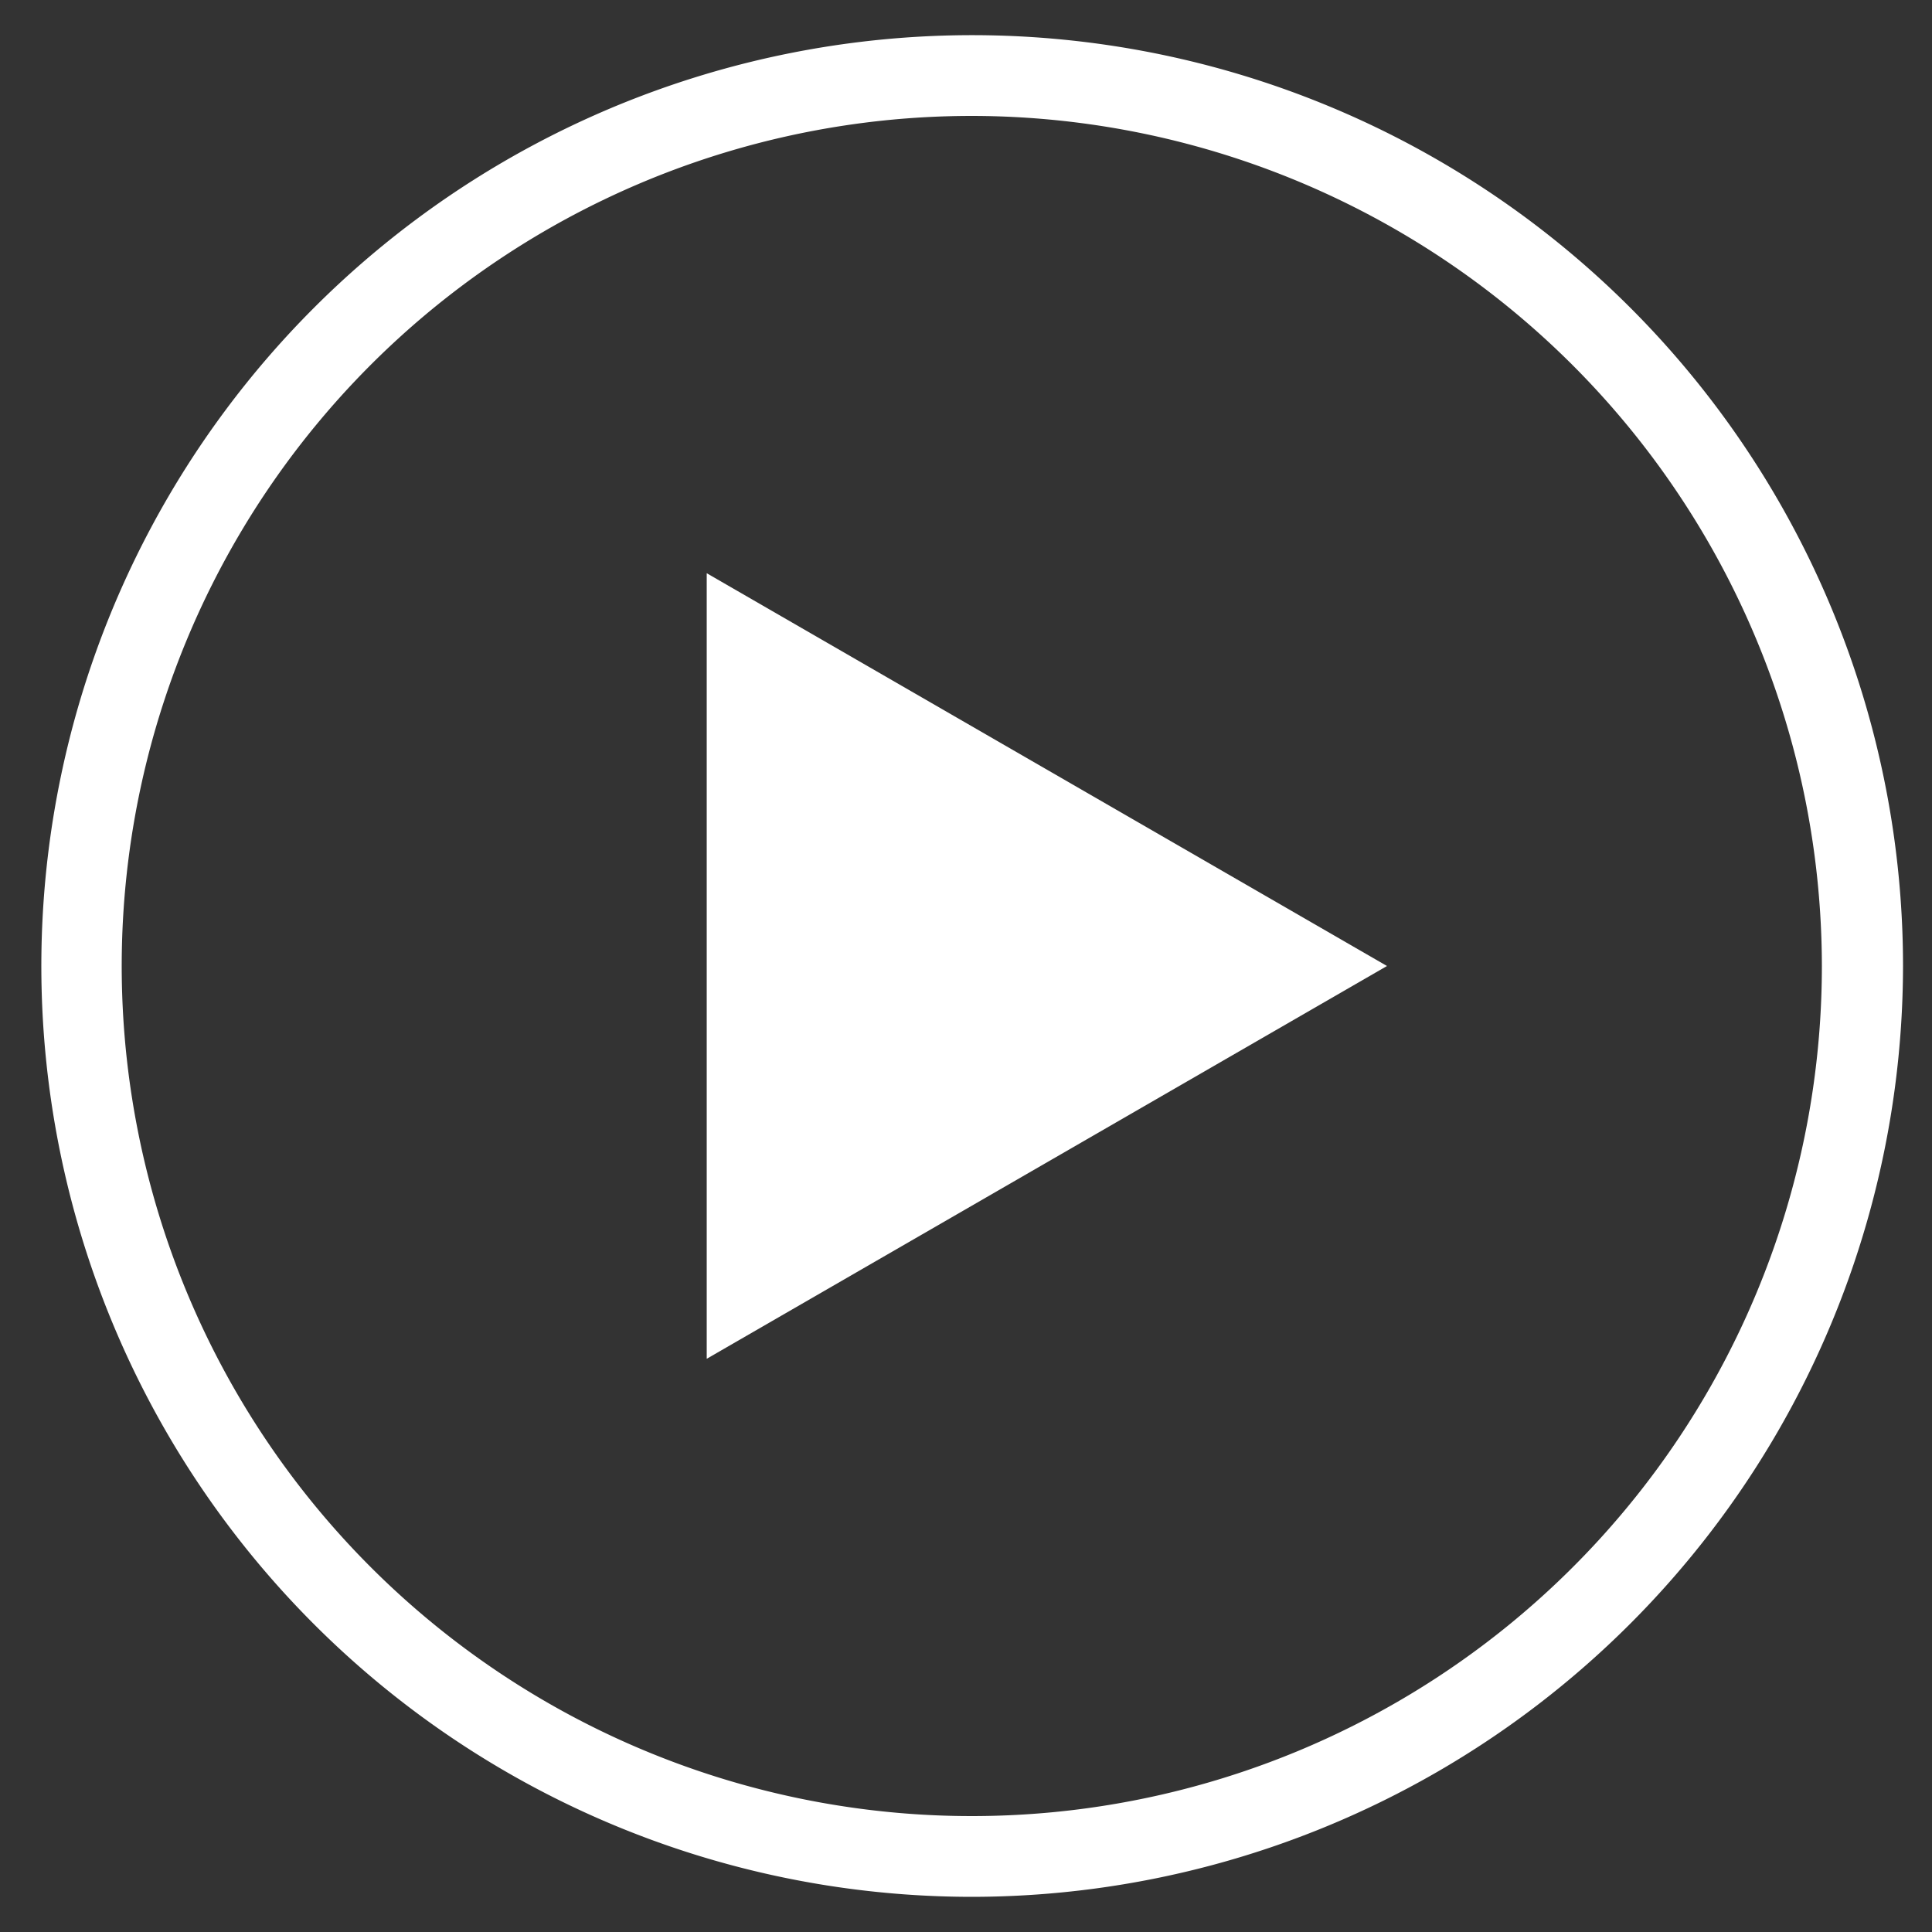 <?xml version="1.0" encoding="UTF-8"?> <svg xmlns="http://www.w3.org/2000/svg" id="Layer_1" data-name="Layer 1" viewBox="0 0 200 200"><rect x="0" y="0" width="200" height="200" fill="#333333" stroke="none"/> <defs> <style>.cls-1{fill:#fff;}</style> </defs> <path class="cls-1" d="M100.6,196.36A96.36,96.36,0,1,1,197,100,96.47,96.47,0,0,1,100.6,196.36ZM100.6,12a88,88,0,1,0,88,88A88.09,88.09,0,0,0,100.6,12Z"></path> <polygon class="cls-1" points="143.58 100 73.16 140.66 73.16 59.34 143.58 100"></polygon> </svg> 